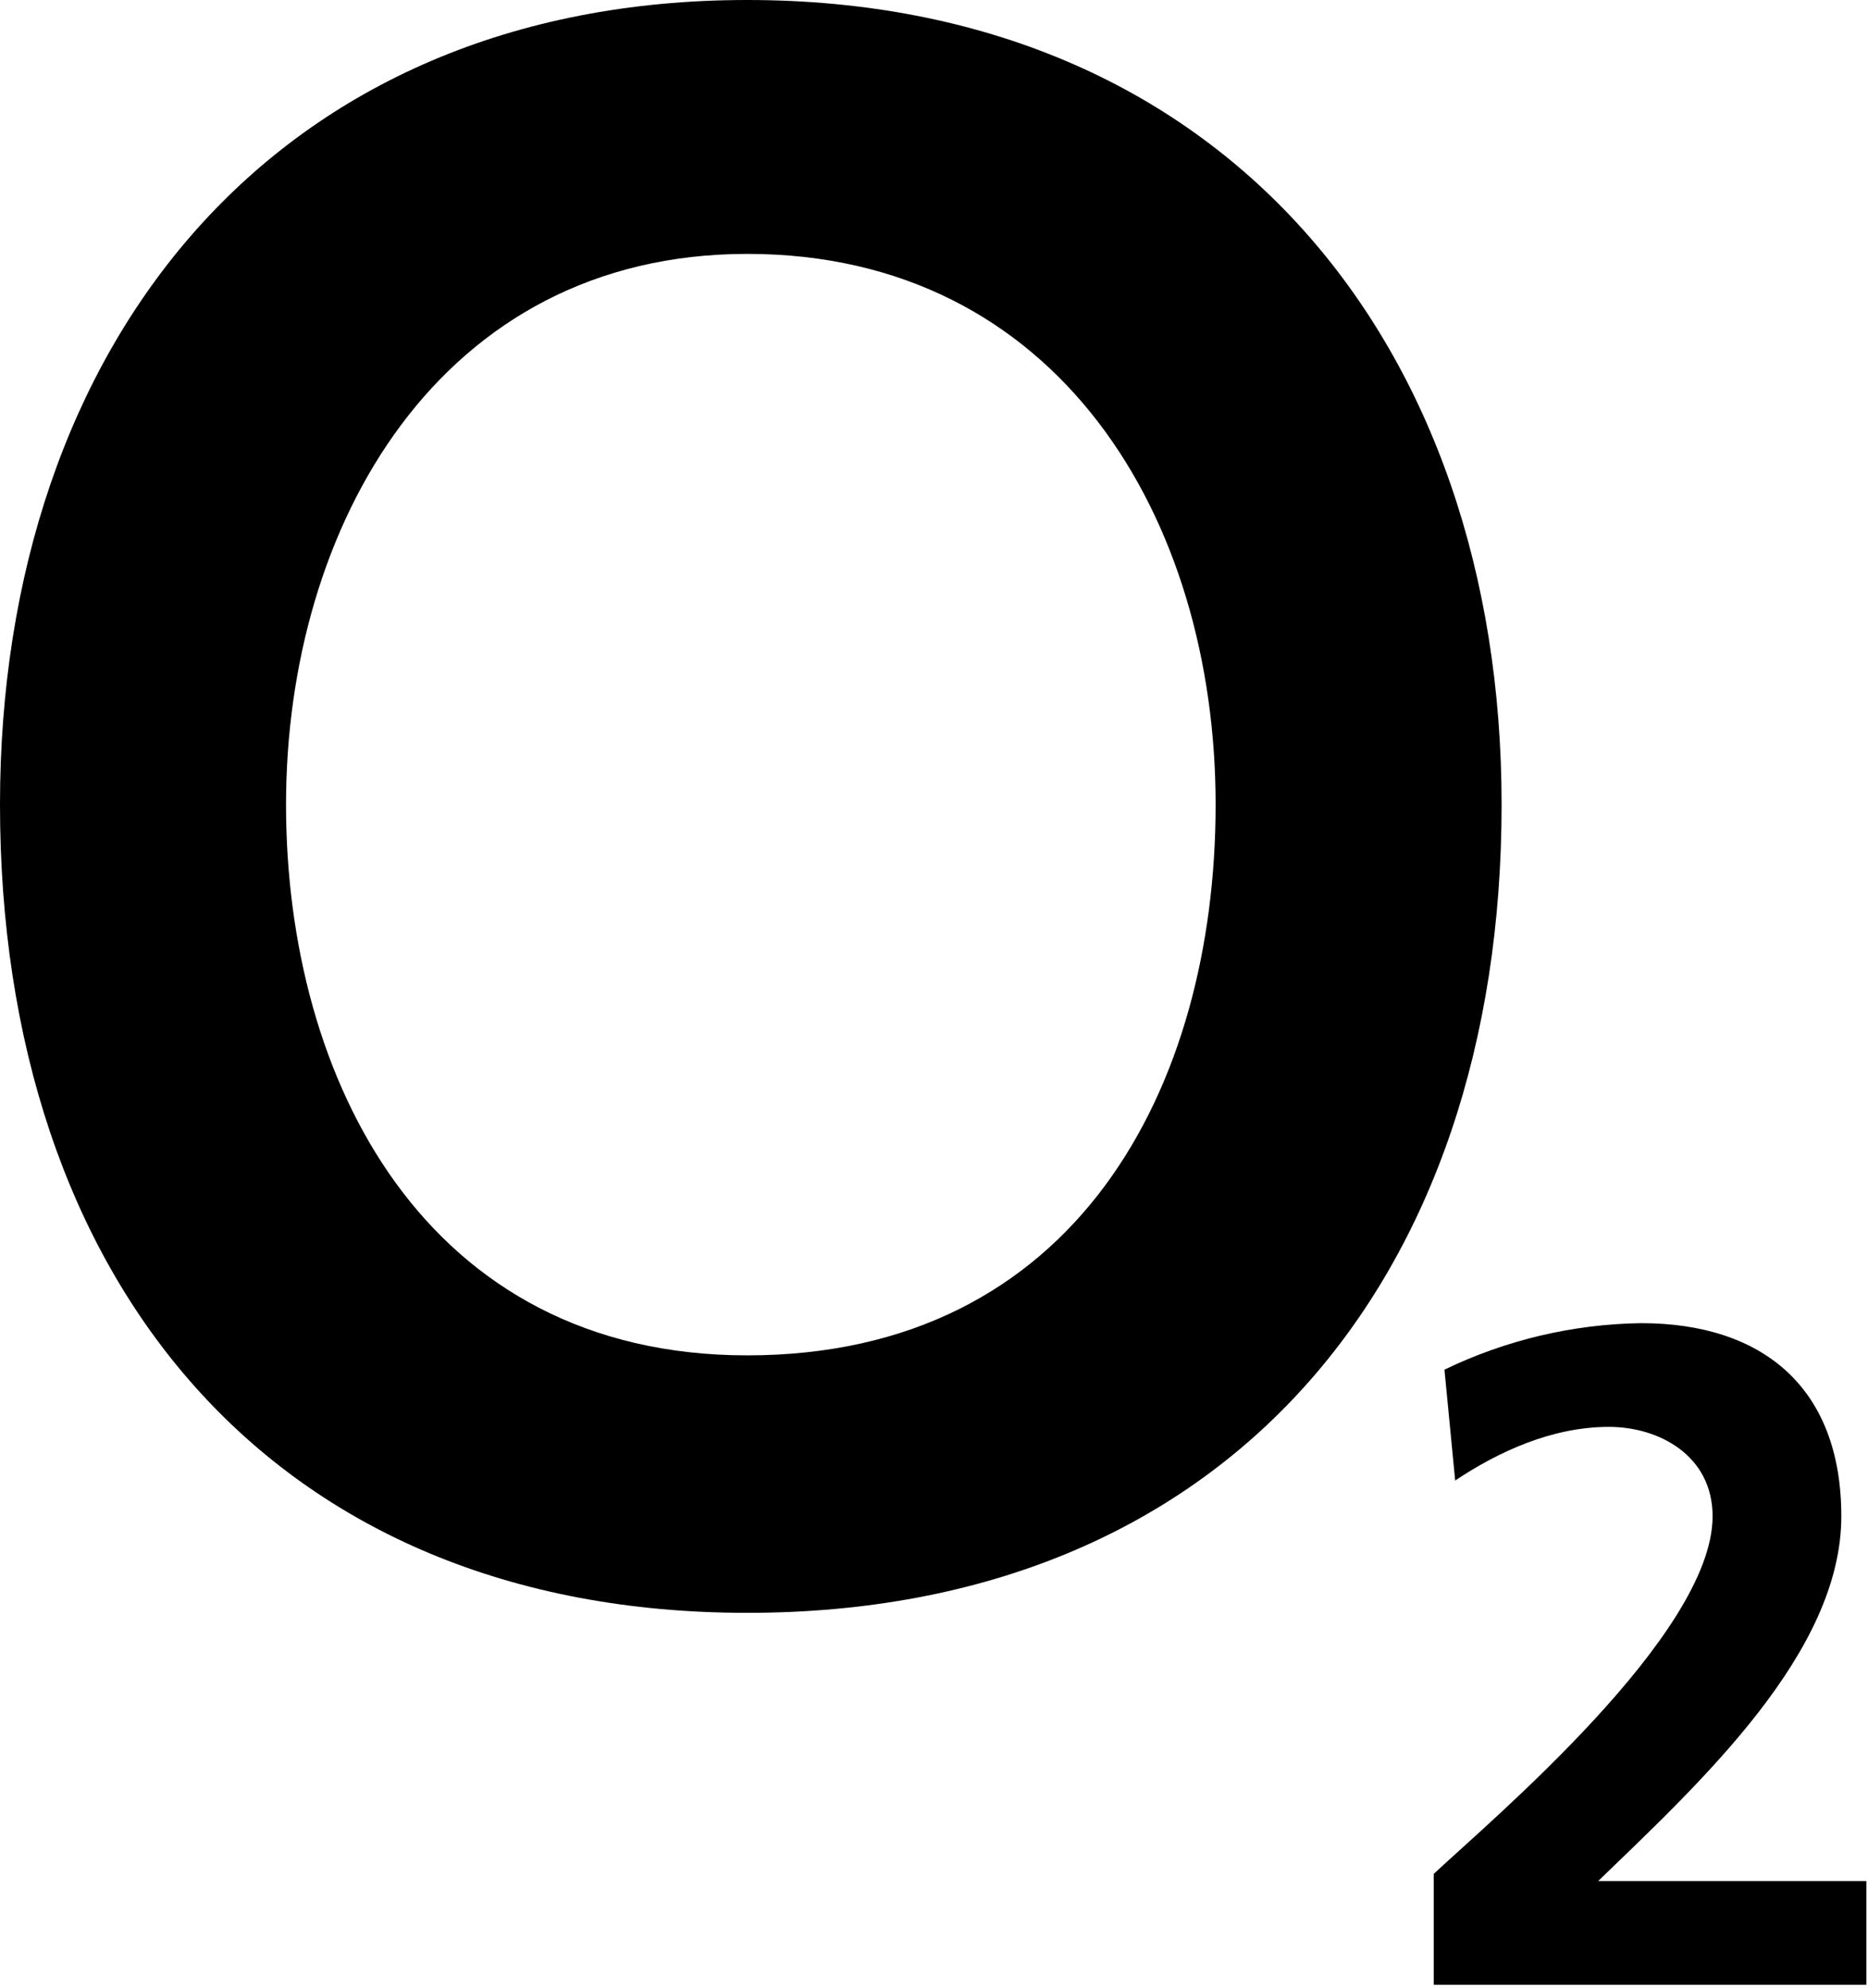 <?xml version="1.0" encoding="UTF-8"?> <svg xmlns="http://www.w3.org/2000/svg" xmlns:xlink="http://www.w3.org/1999/xlink" width="141px" height="150px" viewBox="0 0 141 150" version="1.1"><!-- Generator: Sketch 63.1 (92452) - https://sketch.com --><title>Group 270</title><desc>Created with Sketch.</desc><g id="Page-1" stroke="none" stroke-width="1" fill="none" fill-rule="evenodd"><g id="Group-270" fill="#000000" fill-rule="nonzero"><path d="M21.59,60.721 C21.59,39.672 33.19,19.16 56.404,19.16 C79.883,19.16 91.757,39.131 91.757,60.721 C91.757,82.042 81.232,102.282 56.404,102.282 C32.115,102.282 21.59,81.501 21.59,60.721 L21.59,60.721 Z M0,60.721 C0,96.615 20.51,121.713 56.4,121.713 C92.563,121.713 113.343,96.613 113.343,60.721 C113.343,25.908 92.293,1.42108547e-14 56.4,1.42108547e-14 C20.776,1.42108547e-14 0,25.908 0,60.721 Z" id="Path_514"></path><path d="M108.22,149.78 L108.22,141.414 C112.538,137.367 129.27,123.332 129.27,114.427 C129.27,109.839 125.222,107.679 121.444,107.679 C117.125,107.679 113.078,109.569 109.839,111.727 L109.03,103.361 C113.663,101.123 118.729,99.925 123.873,99.852 C133.049,99.852 138.986,104.71 138.986,114.426 C138.986,124.681 128.46,134.397 120.634,141.953 L140.875,141.953 L140.875,149.779 L108.22,149.78 Z" id="Path_515"></path></g></g></svg> 